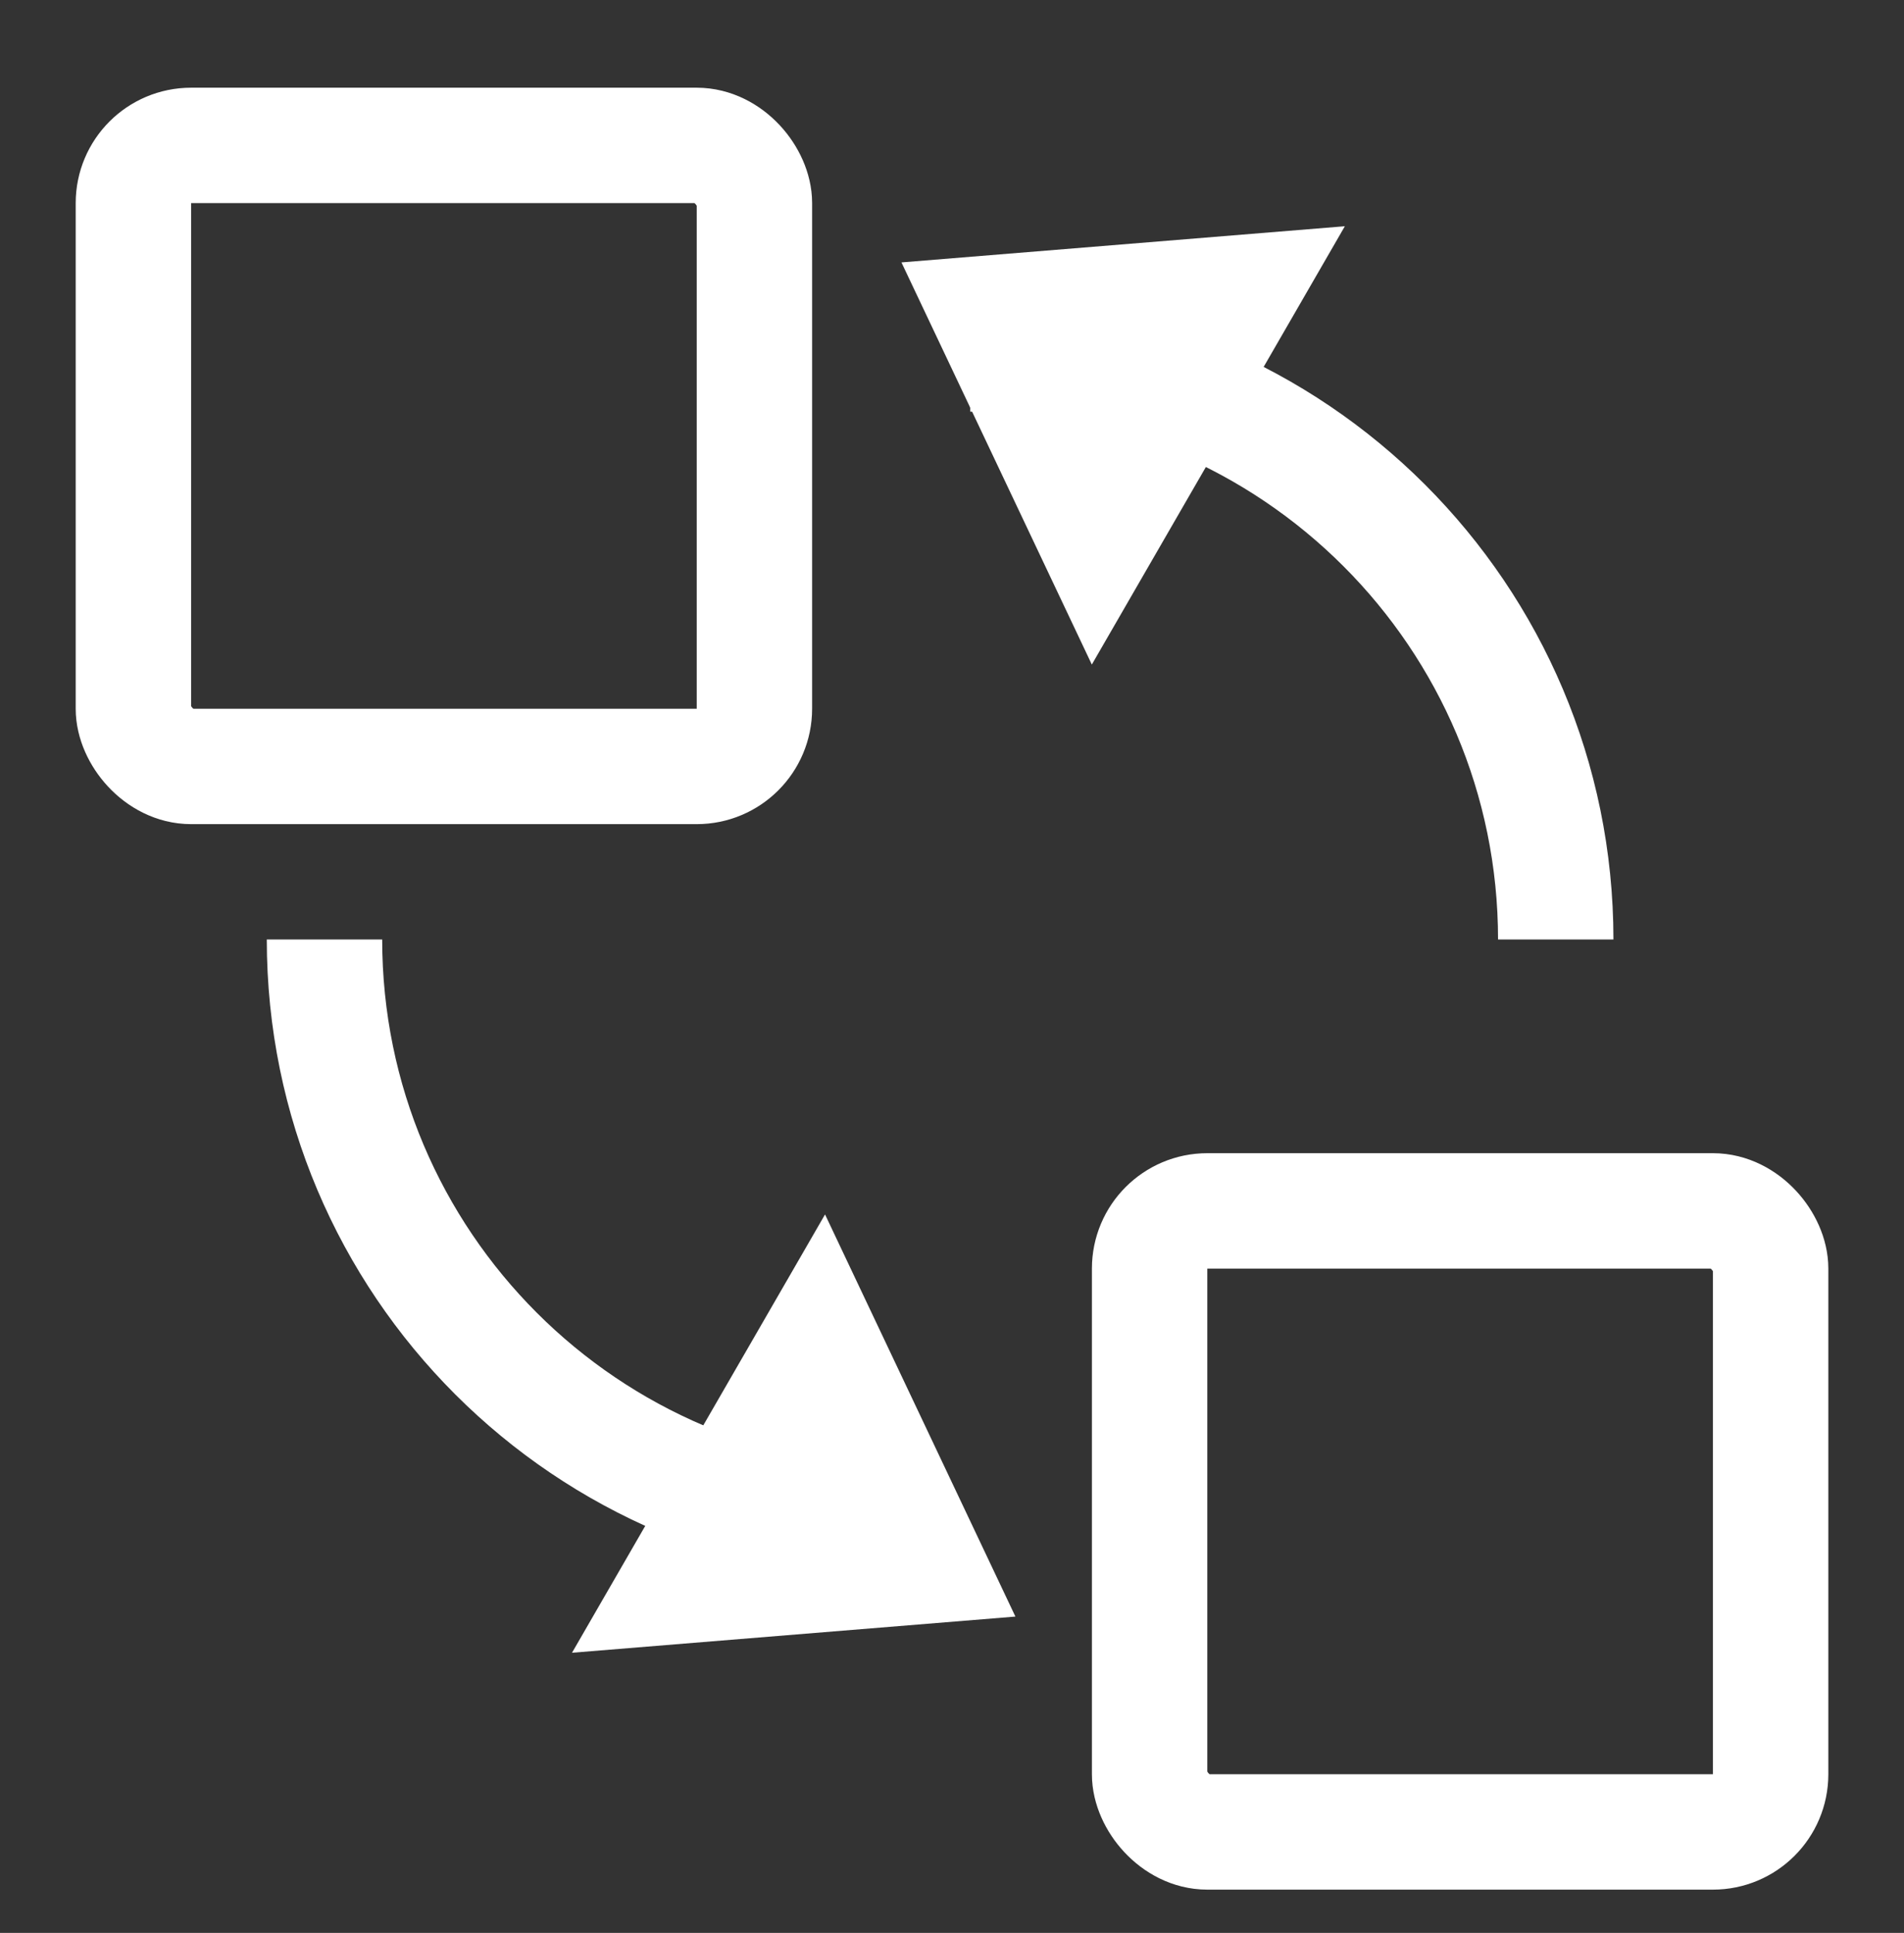 <svg width="66" height="67" viewBox="0 0 66 67" fill="none" xmlns="http://www.w3.org/2000/svg">
<rect x="0" y="0" width="66" height="67" fill="#333333" stroke="none"/>
<rect x="4.624" y="5.04" width="21.527" height="21.527" rx="2" stroke="white" stroke-width="4"/>
<rect x="39.85" y="41.973" width="21.527" height="21.527" rx="2" stroke="white" stroke-width="4"/>
<path d="M53.928 32.566C53.928 21.355 44.841 12.268 33.631 12.268M31.546 52.863C20.336 52.863 11.248 43.776 11.248 32.566" stroke="white" stroke-width="4"/>
<path d="M28.599 42.096L35.198 56.035L19.828 57.289L28.599 42.096Z" fill="white"/>
<path d="M37.847 23.035L31.248 9.096L46.618 7.842L37.847 23.035Z" fill="white"/>
</svg>
